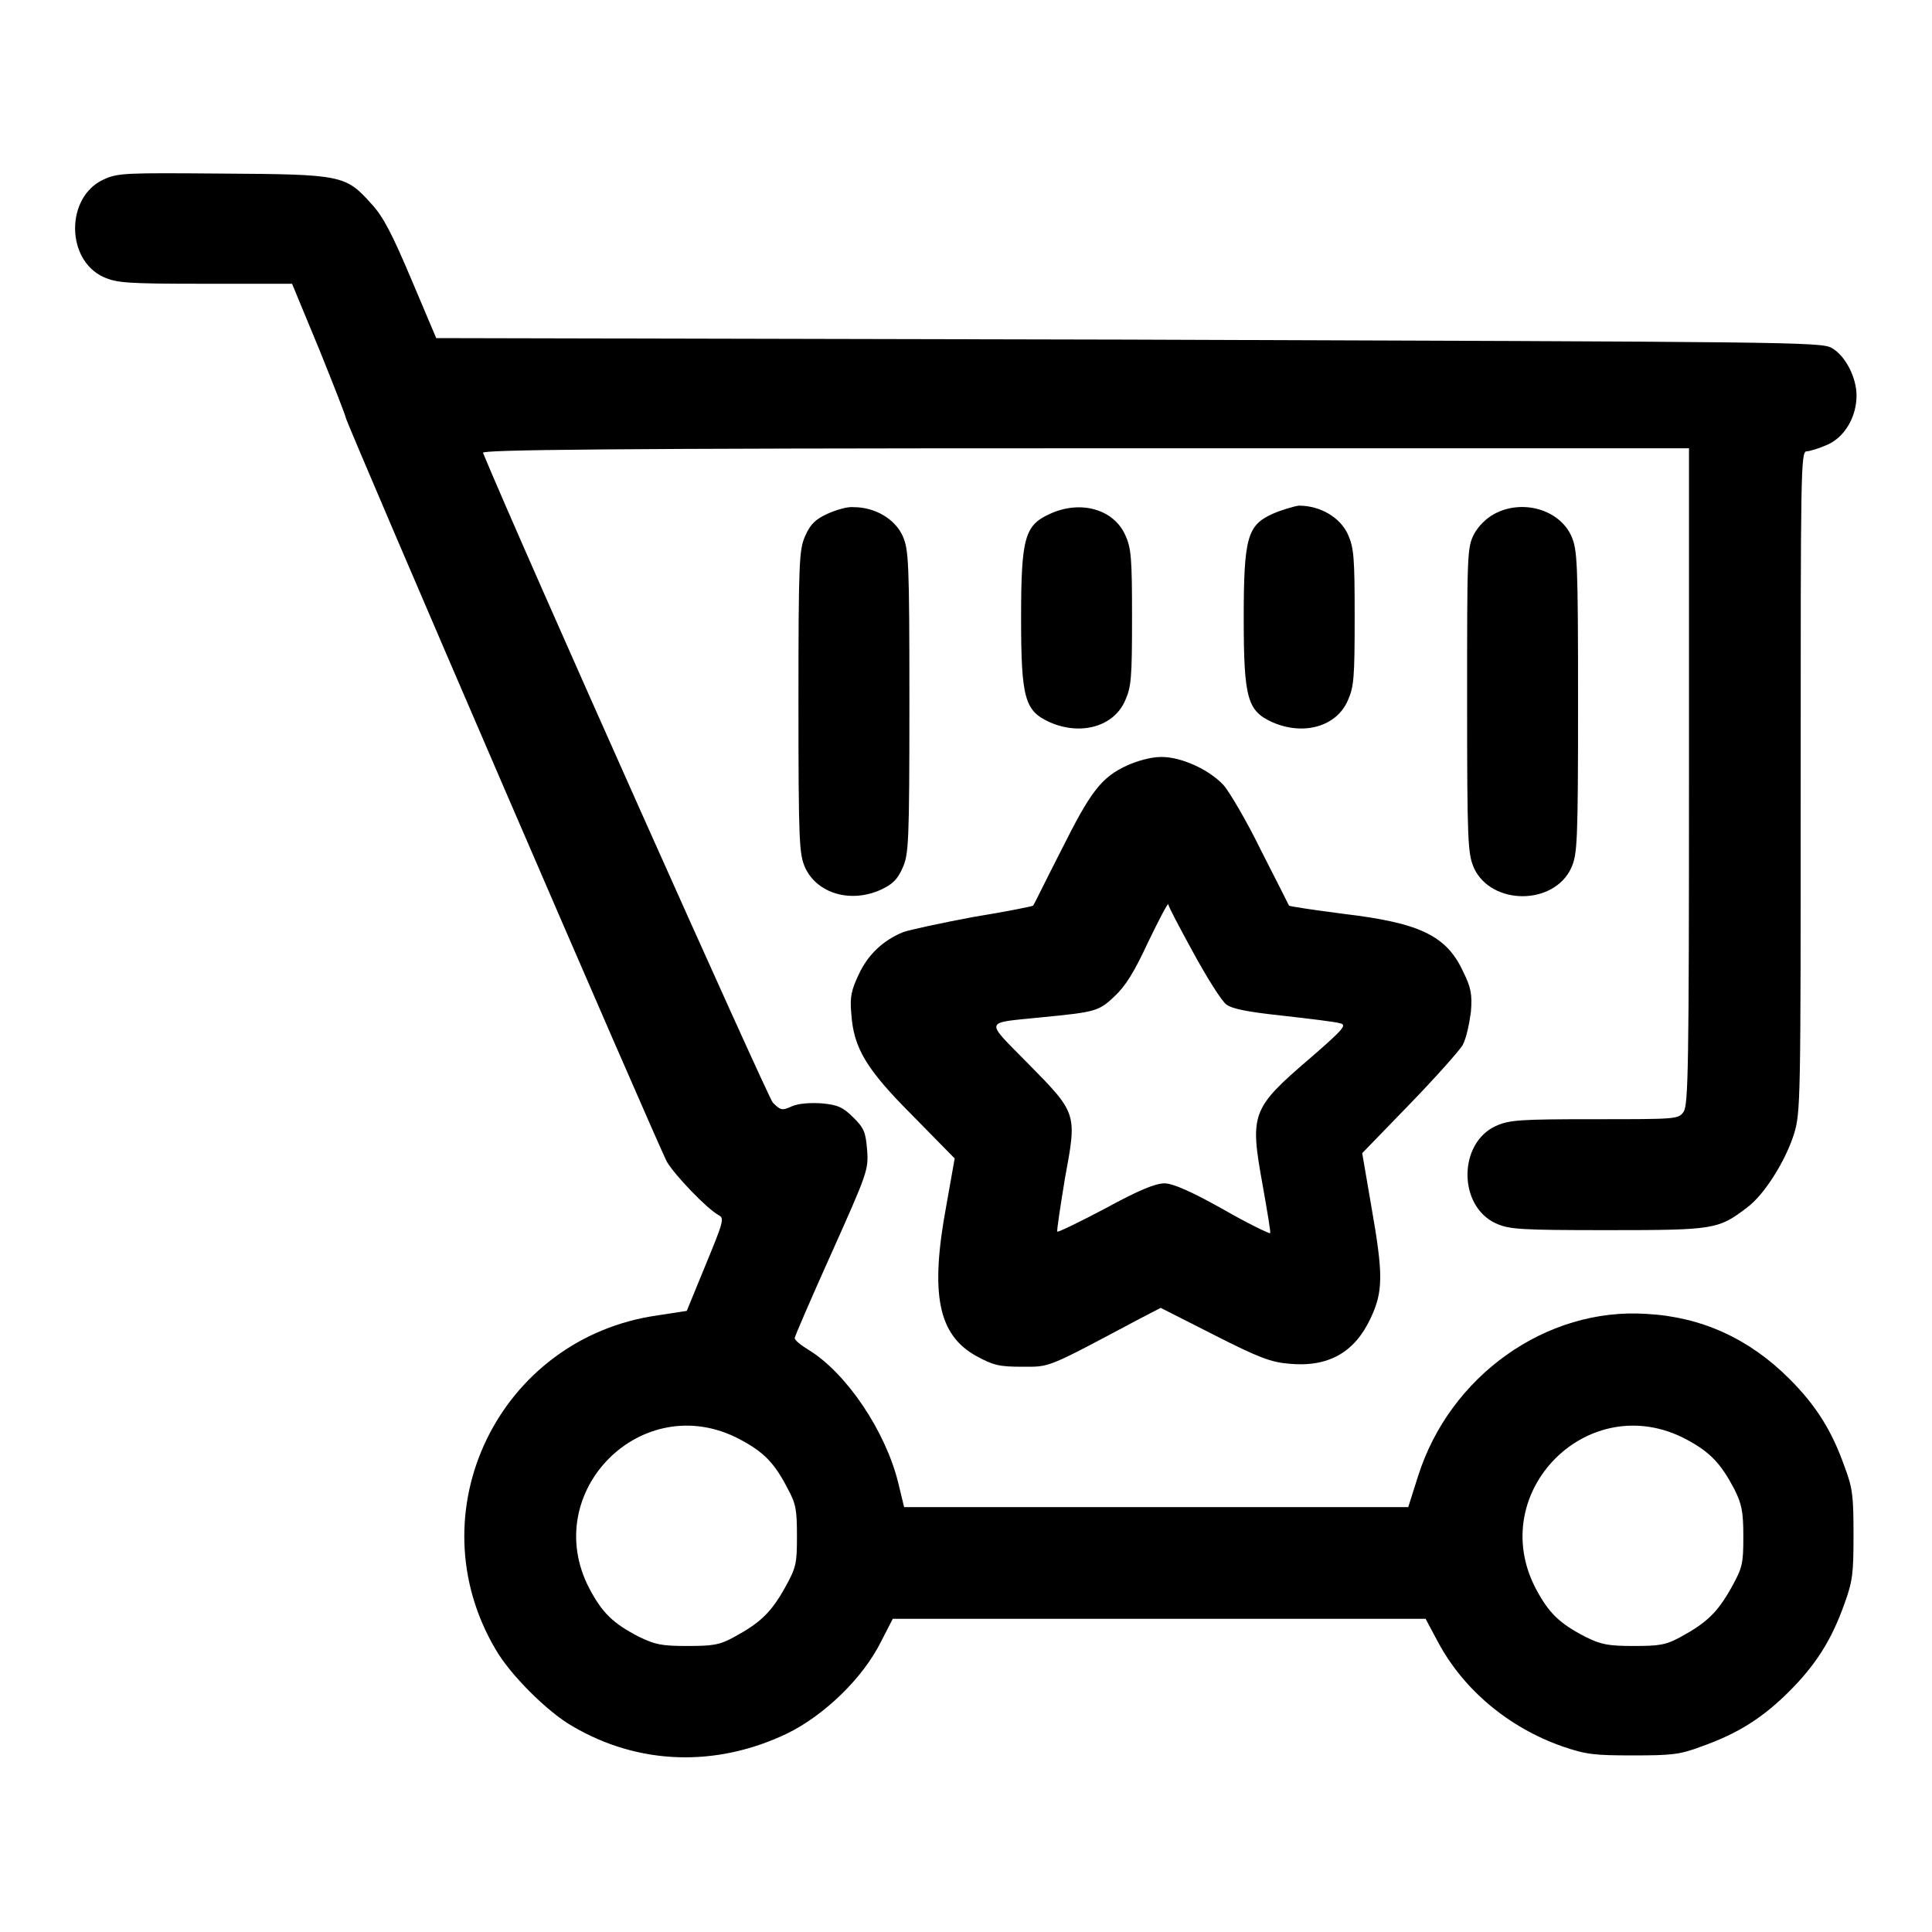 <?xml version="1.0" encoding="utf-8"?>
<!-- Svg Vector Icons : http://www.onlinewebfonts.com/icon -->
<!DOCTYPE svg PUBLIC "-//W3C//DTD SVG 1.1//EN" "http://www.w3.org/Graphics/SVG/1.1/DTD/svg11.dtd">
<svg version="1.1" xmlns="http://www.w3.org/2000/svg" xmlns:xlink="http://www.w3.org/1999/xlink" x="0px" y="0px" viewBox="0 0 256 256" enable-background="new 0 0 256 256" xml:space="preserve">
<g><g><g><path fill="#000000" d="M13.7,23.8c-5,2.3-5,10.6,0,12.9c1.8,0.8,3.1,0.9,13.5,0.9h11.5l3.6,8.7c1.9,4.7,3.5,8.8,3.5,9c0,0.6,41.5,96.8,42.6,98.7c1.1,1.8,5.2,6.1,6.8,7c0.8,0.4,0.7,0.8-1.7,6.6l-2.5,6.1l-3.9,0.6c-21,3-32.2,26.1-21.4,44.3c1.9,3.3,6.8,8.2,10.1,10.1c8.8,5.2,19.1,5.5,28.5,1c4.9-2.4,10-7.3,12.4-12.1l1.6-3.1h35.3h35.3l1.6,3c3.4,6.4,9.4,11.4,16.5,13.9c3.2,1.1,4.3,1.2,9.4,1.2c5.1,0,6.2-0.1,9.1-1.2c4.8-1.7,8.1-3.8,11.6-7.3c3.5-3.5,5.6-6.8,7.3-11.6c1.1-3,1.2-4.1,1.2-9.1c0-5.1-0.1-6.2-1.2-9.1c-1.7-4.8-3.8-8.1-7.3-11.6c-5.3-5.3-11.6-8.2-18.9-8.6c-13.3-0.9-26.1,8.2-30.3,21.5l-1.3,4.1h-33.4h-33.4l-0.8-3.3c-1.7-6.8-6.8-14.4-11.8-17.5c-1-0.6-1.9-1.3-1.9-1.6c0-0.2,2.2-5.3,4.9-11.3c4.7-10.5,4.9-11,4.7-13.6c-0.2-2.4-0.4-2.9-1.8-4.3c-1.4-1.4-2.1-1.7-4.2-1.9c-1.5-0.1-3.1,0-4,0.4c-1.3,0.6-1.5,0.5-2.5-0.5c-0.7-0.8-33.5-74.2-38.4-86.1c-0.2-0.4,16-0.6,79.8-0.6h80V103c0,38.4-0.1,43.3-0.7,44.3c-0.7,1-0.9,1-11.8,1c-10,0-11.3,0.1-13.1,0.9c-5,2.3-5,10.6,0,12.9c1.8,0.8,3.1,0.9,14.9,0.9c14.1,0,14.6-0.1,18.4-3c2.3-1.7,5.1-6.2,6.2-9.7c0.9-2.9,0.9-4.2,0.9-46.7c0-41.4,0-43.8,0.8-43.8c0.4,0,1.7-0.4,2.8-0.9c2.2-1,3.8-3.6,3.8-6.5c0-2.4-1.5-5.3-3.3-6.3c-1.4-0.8-5.7-0.8-93.2-1.1l-91.7-0.2L54.5,37c-2.5-5.9-3.7-8.3-5.3-10c-3.4-3.8-3.9-3.9-19.7-4C16.6,22.9,15.6,22.9,13.7,23.8z M98,190.7c3.2,1.7,4.6,3.1,6.4,6.6c1.1,2,1.2,2.9,1.2,6.3c0,3.6-0.1,4.1-1.6,6.8c-1.8,3.2-3.2,4.6-6.7,6.5c-2,1.1-2.9,1.2-6.3,1.2s-4.2-0.2-6.3-1.2c-3.5-1.8-4.9-3.2-6.6-6.4C71.4,197.7,85.1,183.9,98,190.7z M223.4,190.7c3.2,1.7,4.6,3.2,6.4,6.6c1,2,1.2,3,1.2,6.3c0,3.6-0.1,4.1-1.6,6.8c-1.8,3.2-3.2,4.6-6.7,6.5c-2,1.1-2.9,1.2-6.3,1.2c-3.3,0-4.3-0.2-6.3-1.2c-3.5-1.8-4.9-3.2-6.6-6.4C196.8,197.7,210.5,183.9,223.4,190.7z"/><path fill="#000000" d="M109.6,68.1c-1.5,0.7-2.2,1.3-2.9,2.9c-0.8,1.8-0.9,3.2-0.9,22s0.1,20.2,0.9,22c1.6,3.4,6,4.7,10,2.9c1.5-0.7,2.2-1.3,2.9-2.9c0.8-1.8,0.9-3.2,0.9-22s-0.1-20.2-0.9-22c-1-2.2-3.6-3.8-6.5-3.8C112.3,67.1,110.7,67.6,109.6,68.1z"/><path fill="#000000" d="M139.1,68.1c-3.3,1.5-3.8,3.1-3.8,13.8s0.5,12.3,3.8,13.8c4.1,1.8,8.5,0.6,10-2.9c0.8-1.8,0.9-3,0.9-11c0-7.8-0.1-9.2-0.9-10.9C147.6,67.5,143.2,66.2,139.1,68.1z"/><path fill="#000000" d="M168.6,68.1c-3.3,1.5-3.8,3.1-3.8,13.8s0.5,12.3,3.8,13.8c4.1,1.8,8.5,0.6,10-2.9c0.8-1.8,0.9-3,0.9-11s-0.1-9.2-0.9-11c-1-2.2-3.6-3.8-6.5-3.8C171.4,67.1,169.7,67.6,168.6,68.1z"/><path fill="#000000" d="M198,68.1c-1.1,0.6-2.1,1.6-2.7,2.7c-0.9,1.8-0.9,2.7-0.9,22c0,19,0.1,20.3,0.9,22.2c2.3,5,10.6,5,12.9,0c0.8-1.8,0.9-3.2,0.9-22s-0.1-20.2-0.9-22C206.6,67.5,201.7,66.1,198,68.1z"/><path fill="#000000" d="M149.4,101.4c-3.5,1.6-4.9,3.5-8.8,11.3c-2,3.9-3.6,7.2-3.7,7.3c-0.1,0.1-3.6,0.8-7.9,1.5c-4.3,0.8-8.4,1.7-9.3,2c-2.7,1.1-4.7,3-5.9,5.6c-1,2.1-1.2,3-1,5.2c0.3,4.6,2,7.4,8.2,13.6l5.5,5.6l-1.1,6.2c-2.2,11.8-1.1,17.2,4,20c2.2,1.2,3,1.4,6,1.4c3.8,0,3.1,0.3,15.5-6.3l2.9-1.5l7.1,3.6c5.9,3,7.5,3.6,9.9,3.8c5.2,0.5,8.7-1.5,10.8-6c1.7-3.6,1.7-5.8,0.1-14.9l-1.2-7l6.2-6.4c3.4-3.5,6.6-7.1,7.1-7.9c0.5-0.9,0.9-2.9,1.1-4.4c0.2-2.3,0-3.3-1-5.3c-2.2-4.8-5.7-6.5-15.8-7.7c-3.9-0.5-7.2-1-7.3-1.1c0,0-1.7-3.4-3.7-7.3c-1.9-3.9-4.2-7.8-5-8.7c-2-2.1-5.6-3.7-8.2-3.7C152.5,100.3,150.8,100.8,149.4,101.4z M158.1,126.2c1.8,3.3,3.8,6.5,4.4,6.9c0.8,0.6,2.9,1,7.6,1.5c3.5,0.4,6.9,0.8,7.5,1c0.9,0.2,0.4,0.8-4.1,4.7c-7.7,6.6-7.9,7.3-6.2,16.7c0.6,3.4,1.1,6.3,1,6.4s-3-1.3-6.3-3.2c-4.1-2.3-6.6-3.4-7.7-3.4c-1.2,0-3.4,0.9-7.8,3.3c-3.4,1.8-6.3,3.2-6.4,3.1c-0.1-0.1,0.4-3.3,1-7c1.6-8.7,1.7-8.6-4.9-15.3c-5.8-5.9-5.9-5.3,1.8-6.1c7.2-0.7,7.6-0.8,9.7-2.8c1.4-1.3,2.6-3.2,4.4-7.1c1.4-2.9,2.6-5.2,2.7-5.1C154.8,120.1,156.3,122.9,158.1,126.2z"/></g></g></g>
</svg>